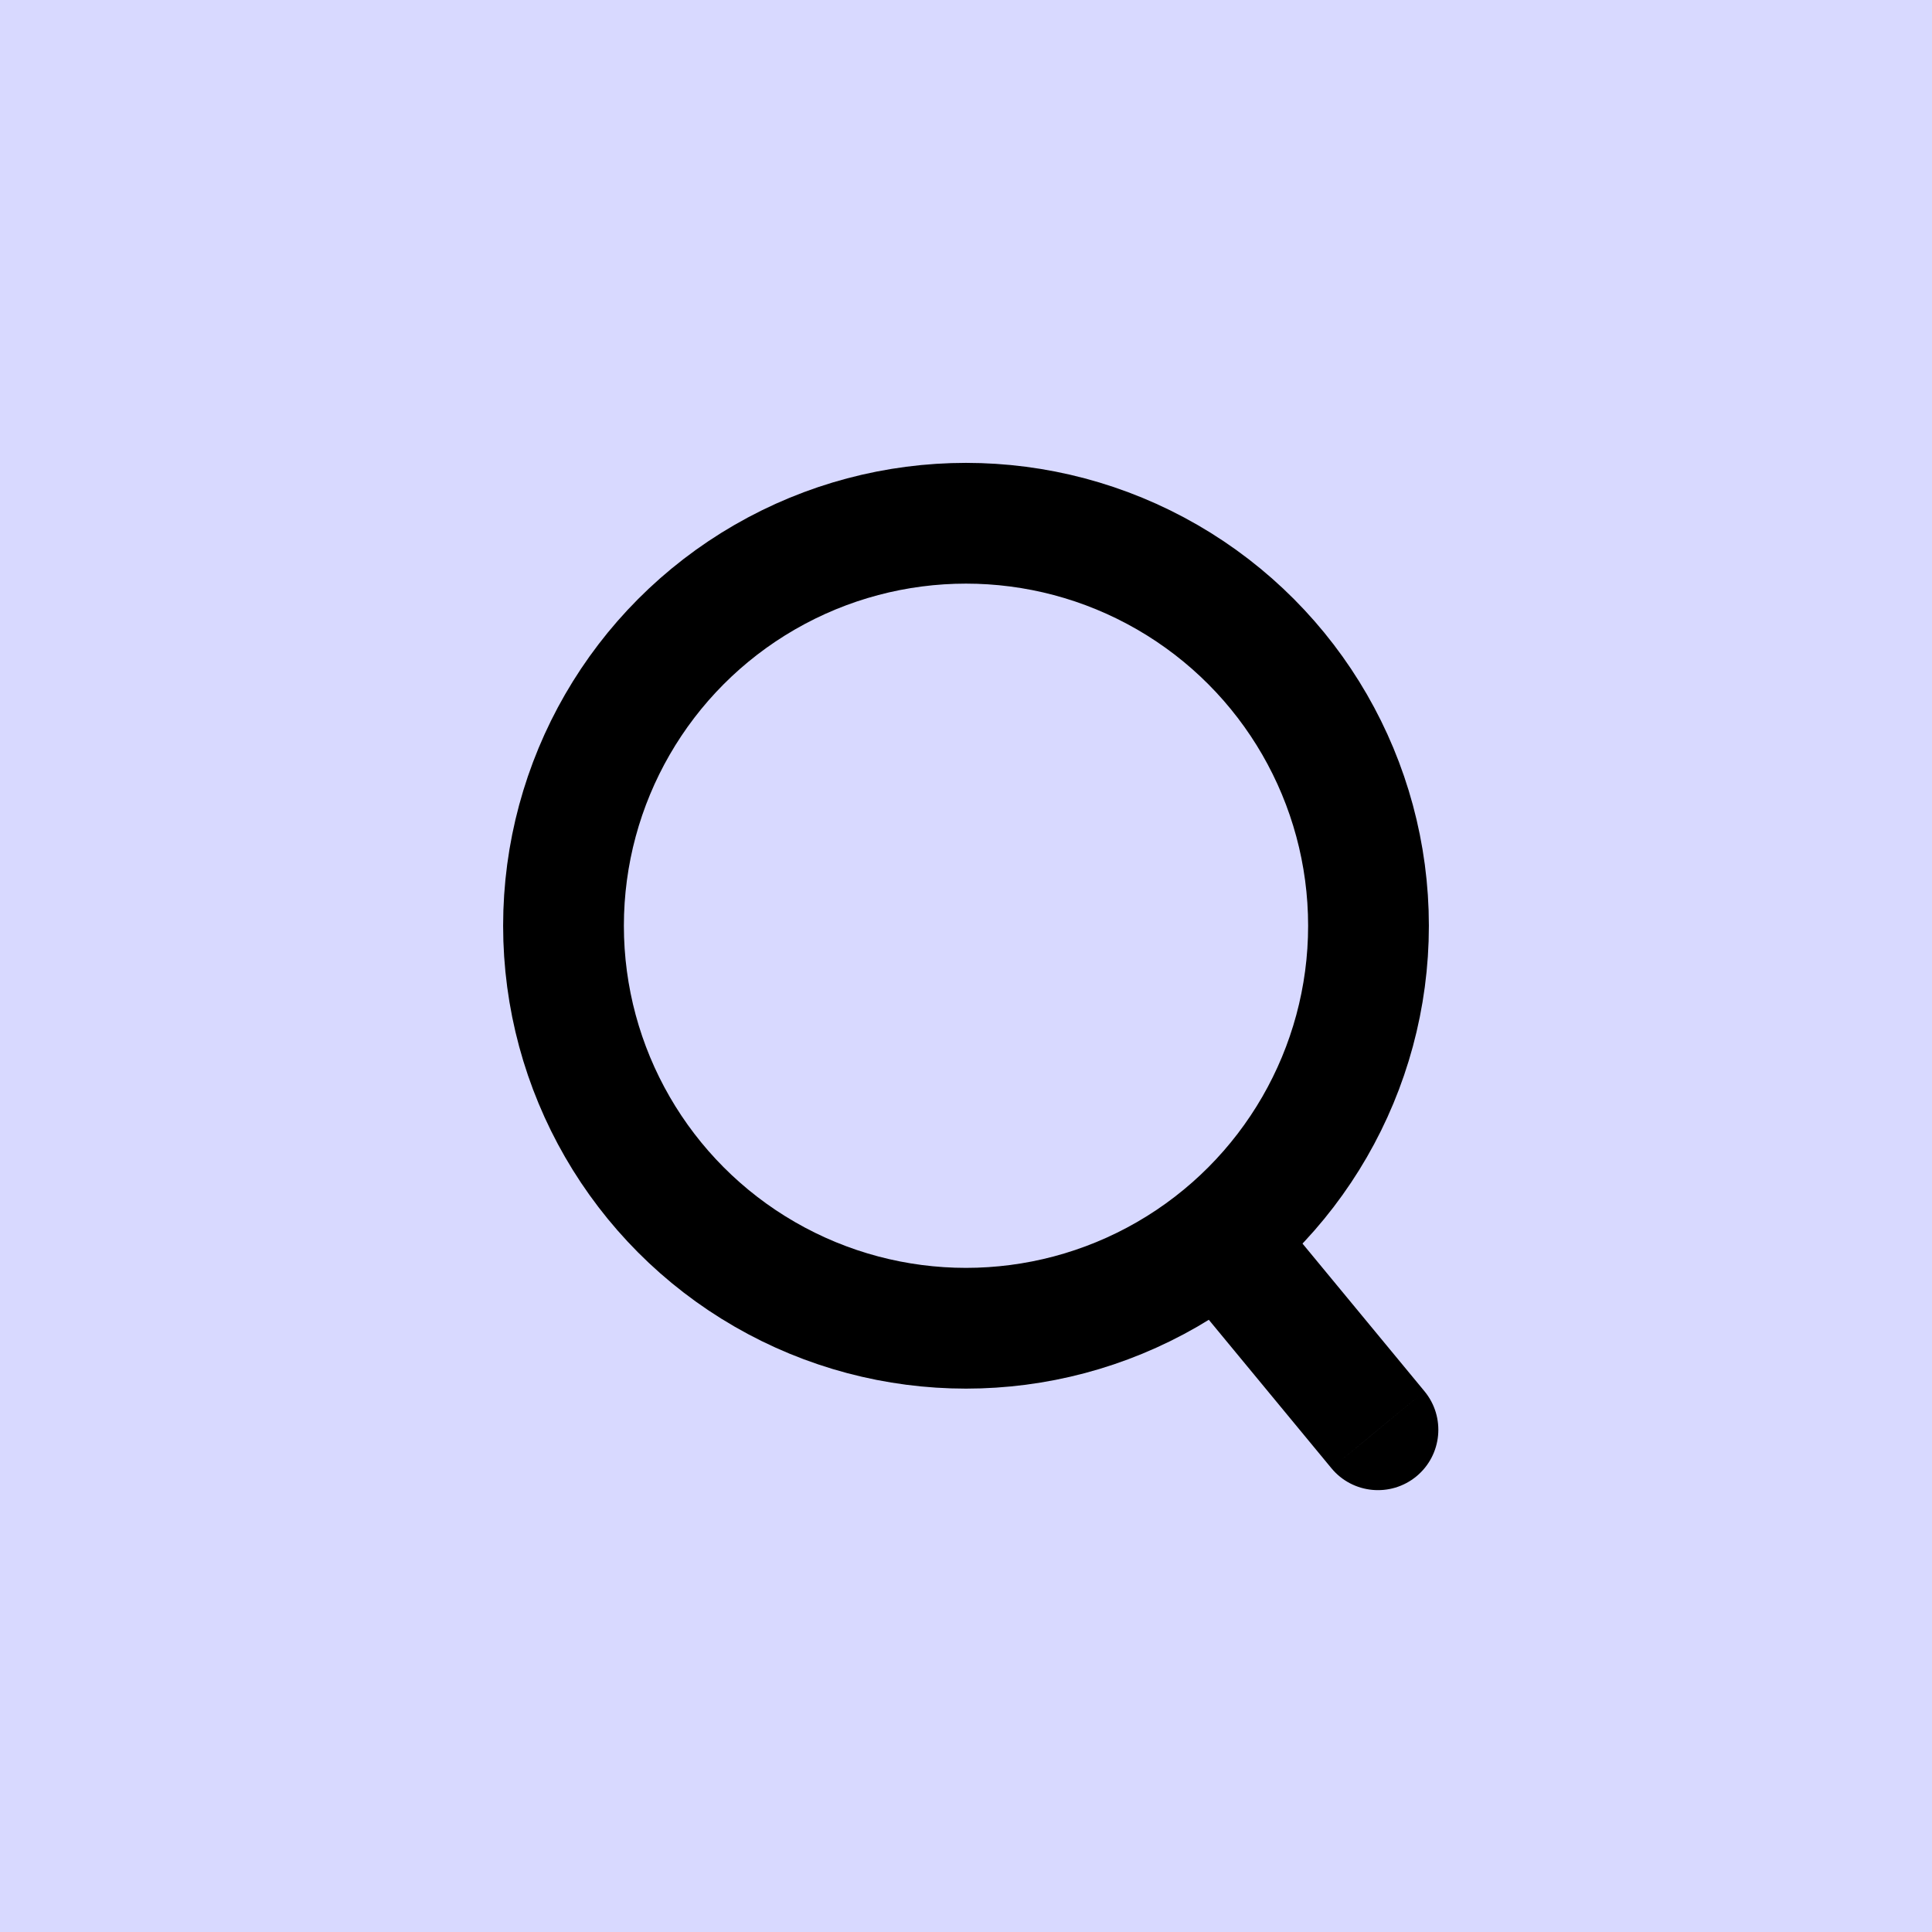 <svg width="48" height="48" viewBox="0 0 48 48" fill="none" xmlns="http://www.w3.org/2000/svg">
<rect width="48" height="48" fill="#D8D9FF"/>
<circle cx="24" cy="23" r="10" stroke="black" stroke-width="3"/>
<path d="M31.657 30.045L30.701 28.888L28.388 30.799L29.343 31.955L31.657 30.045ZM33.079 36.478C33.606 37.116 34.552 37.206 35.191 36.679C35.829 36.151 35.919 35.206 35.392 34.567L33.079 36.478ZM30.5 31L29.343 31.955L33.079 36.478L34.235 35.522L35.392 34.567L31.657 30.045L30.5 31Z" fill="black"/>
</svg>
